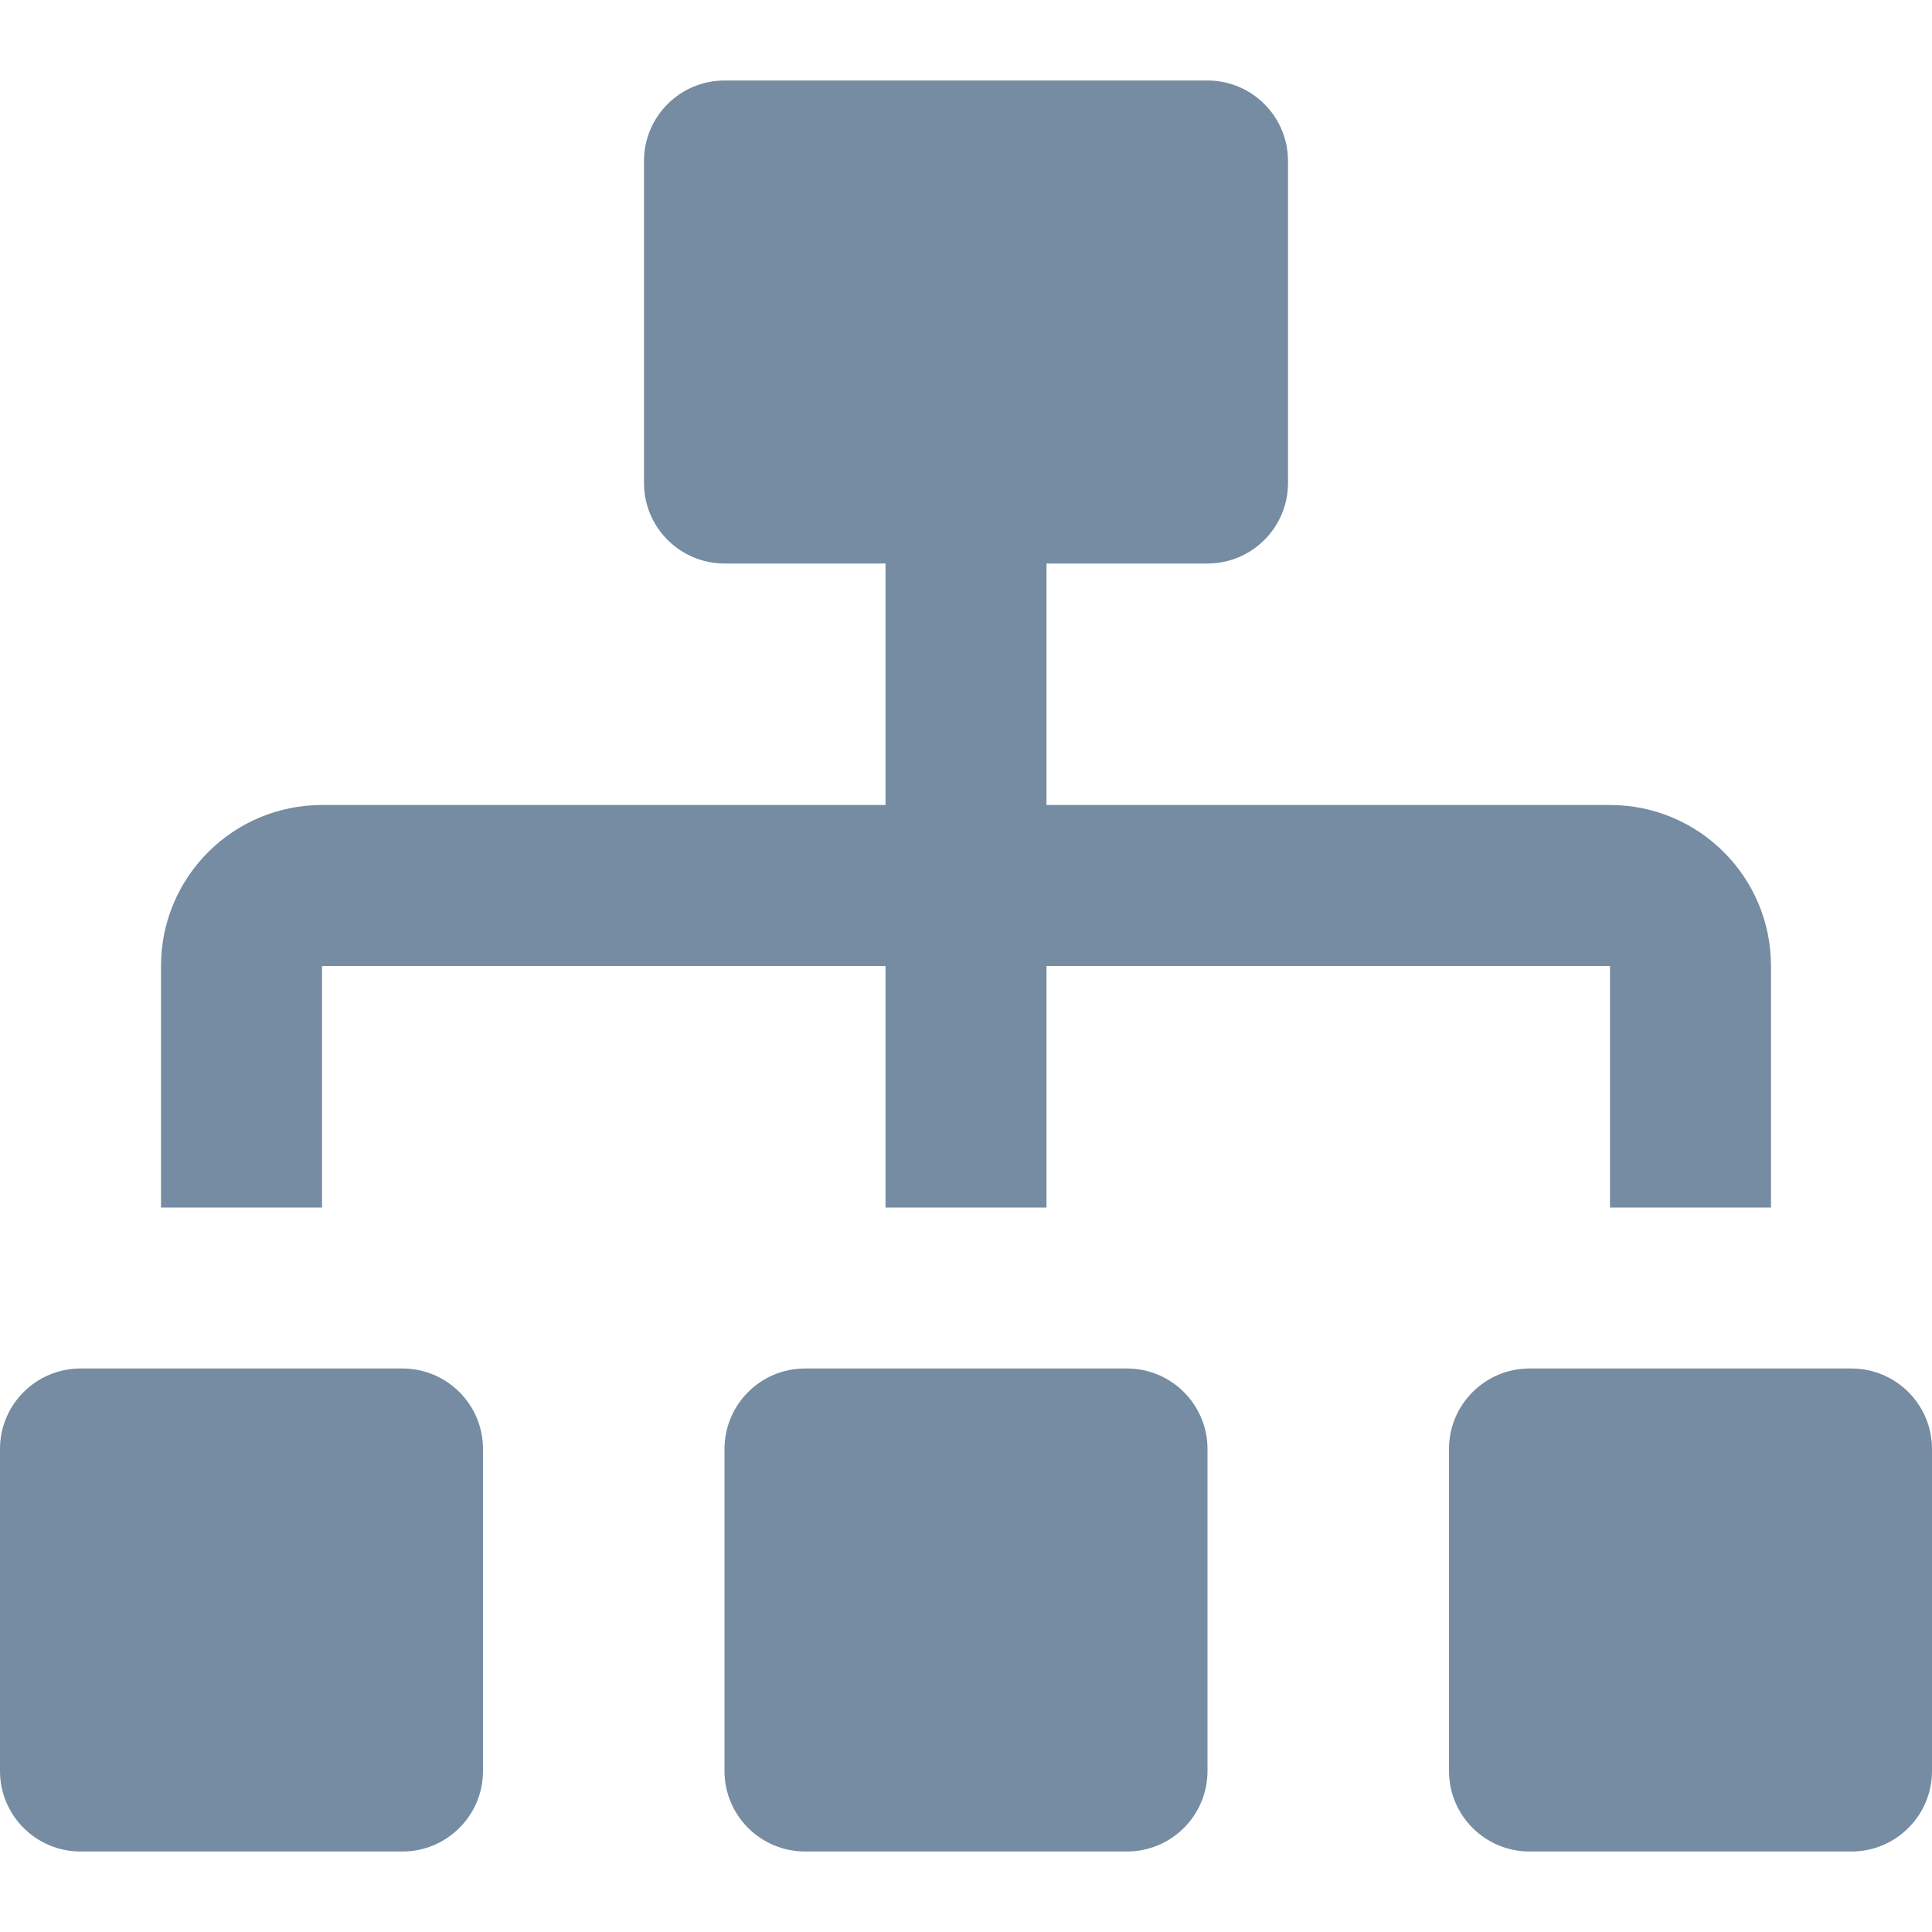 <?xml version="1.0" encoding="utf-8"?><!-- Uploaded to: SVG Repo, www.svgrepo.com, Generator: SVG Repo Mixer Tools -->
<svg width="800px" height="800px" viewBox="0 -1 24 24" id="meteor-icon-kit__solid-sitemap" fill="none" xmlns="http://www.w3.org/2000/svg"><path d="M8 1C8 0.448 8.448 0 9 0H15C15.552 0 16 0.448 16 1V5C16 5.552 15.552 6 15 6H13V9H20C21.105 9 22 9.895 22 11V14H20V11H13V14H11V11H4V14H2V11C2 9.895 2.895 9 4 9H11V6H9C8.448 6 8 5.552 8 5V1z" fill="#758CA3"/><path d="M0 17C0 16.448 0.448 16 1 16H5C5.552 16 6 16.448 6 17V21C6 21.552 5.552 22 5 22H1C0.448 22 0 21.552 0 21V17z" fill="#758CA3"/><path d="M10 16C9.448 16 9 16.448 9 17V21C9 21.552 9.448 22 10 22H14C14.552 22 15 21.552 15 21V17C15 16.448 14.552 16 14 16H10z" fill="#758CA3"/><path d="M19 16C18.448 16 18 16.448 18 17V21C18 21.552 18.448 22 19 22H23C23.552 22 24 21.552 24 21V17C24 16.448 23.552 16 23 16H19z" fill="#758CA3"/></svg>